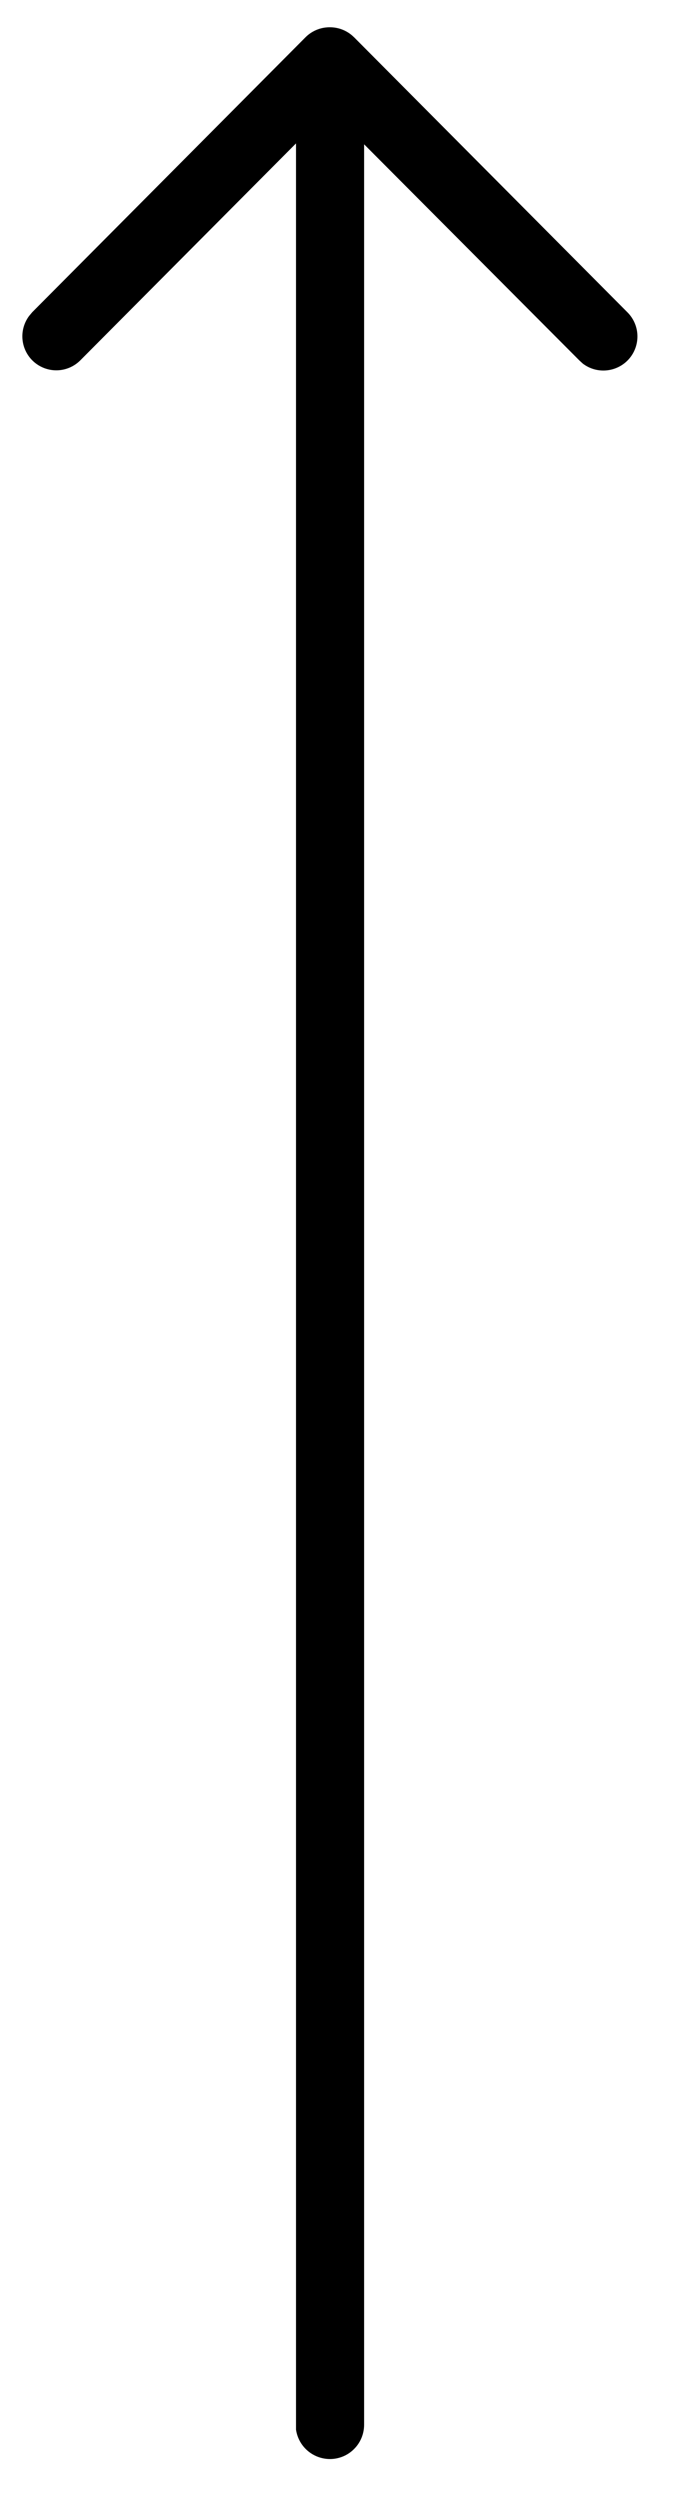 <svg width="15" height="55" viewBox="0 0 15 55" fill="none" xmlns="http://www.w3.org/2000/svg">
<path fill-rule="evenodd" clip-rule="evenodd" d="M1.268 8.147C1.456 8.14 1.635 8.062 1.769 7.928L6.52 3.155V53.453C6.546 53.633 6.636 53.798 6.774 53.917C6.912 54.036 7.088 54.101 7.27 54.101C7.468 54.1 7.658 54.022 7.798 53.881C7.939 53.741 8.018 53.552 8.02 53.353V3.175L12.759 7.928L12.839 8.001C12.991 8.116 13.18 8.168 13.369 8.148C13.558 8.128 13.733 8.037 13.857 7.894C13.982 7.75 14.047 7.564 14.04 7.374C14.033 7.185 13.954 7.004 13.819 6.87L7.799 0.82L7.796 0.818C7.779 0.801 7.761 0.785 7.743 0.77C7.608 0.659 7.438 0.599 7.264 0.6C7.245 0.6 7.225 0.6 7.205 0.602C7.025 0.615 6.856 0.693 6.729 0.82L0.709 6.87L0.639 6.954C0.527 7.106 0.476 7.295 0.497 7.482C0.518 7.67 0.609 7.843 0.752 7.966C0.895 8.089 1.079 8.154 1.268 8.147Z" fill="black"/>
</svg>
